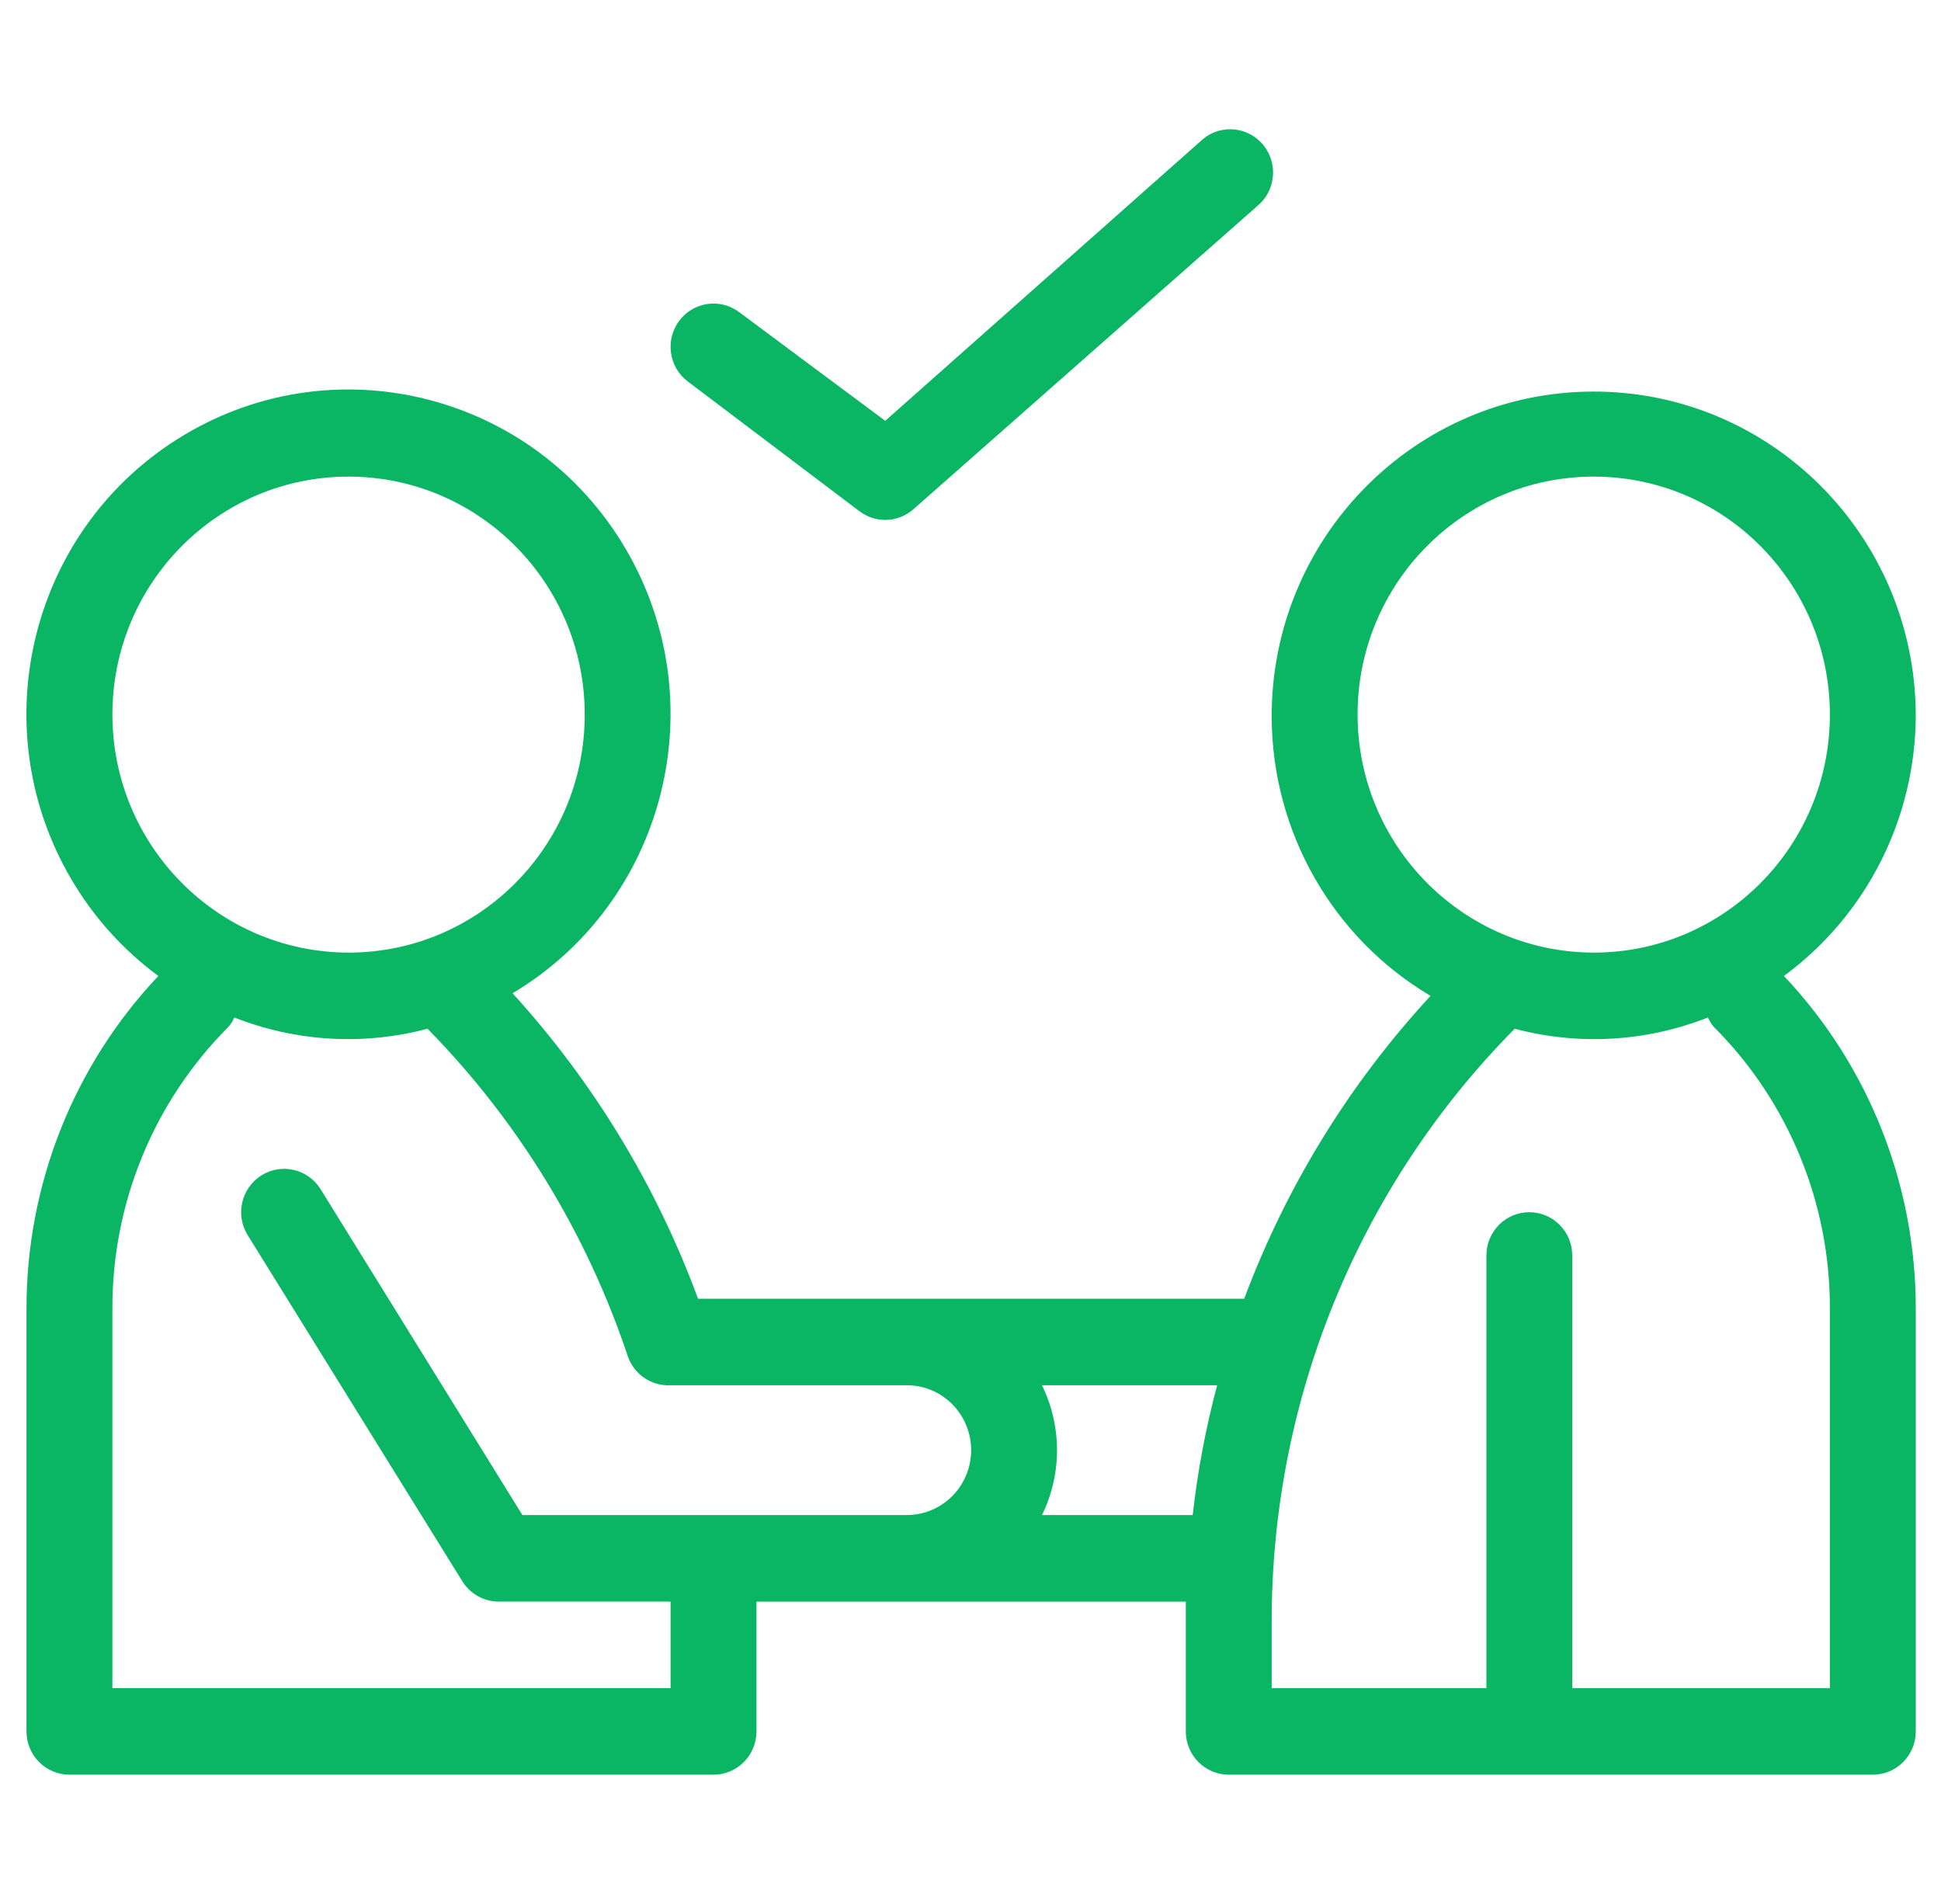 <?xml version="1.0" encoding="UTF-8"?> <svg xmlns="http://www.w3.org/2000/svg" width="52" height="51" viewBox="0 0 52 51" fill="none"><g clip-path="url(#clip0_4264_321)"><path d="M51.324 19.142C51.302 14.341 47.422 10.467 42.657 10.489C37.893 10.511 34.048 14.42 34.069 19.221C34.083 22.288 35.701 25.122 38.325 26.676C36.152 29.026 34.456 31.783 33.333 34.789H18.701C17.586 31.763 15.898 28.984 13.732 26.606C17.831 24.16 19.187 18.828 16.759 14.697C14.331 10.566 9.039 9.201 4.939 11.648C0.84 14.094 -0.515 19.426 1.913 23.556C2.507 24.568 3.3 25.448 4.242 26.143C1.968 28.548 0.703 31.745 0.71 35.067V46.379C0.71 47.019 1.225 47.538 1.861 47.538H19.115C19.75 47.538 20.266 47.019 20.266 46.379V43.47C20.266 43.272 20.266 43.087 20.266 42.902H31.768V43.47V46.379C31.768 47.019 32.284 47.538 32.919 47.538H50.173C50.809 47.538 51.324 47.019 51.324 46.379V35.067C51.331 31.745 50.066 28.548 47.792 26.143C50.011 24.511 51.323 21.91 51.324 19.142ZM36.37 19.142C36.37 15.621 39.202 12.767 42.697 12.767C46.191 12.767 49.023 15.621 49.023 19.142C49.023 22.663 46.191 25.517 42.697 25.517C39.205 25.51 36.376 22.66 36.37 19.142ZM3.011 19.142C3.011 15.621 5.844 12.767 9.338 12.767C12.832 12.767 15.665 15.621 15.665 19.142C15.665 22.663 12.832 25.517 9.338 25.517C5.846 25.51 3.017 22.66 3.011 19.142ZM23.716 40.584H13.996L8.59 31.856C8.253 31.312 7.543 31.146 7.003 31.485C6.463 31.825 6.298 32.541 6.635 33.085L12.386 42.357C12.597 42.696 12.966 42.902 13.364 42.901H17.965V43.469V45.219H3.011V35.067C3.001 32.225 4.124 29.498 6.128 27.498C6.189 27.424 6.239 27.343 6.278 27.255C7.928 27.906 9.741 28.011 11.454 27.556C13.88 30.028 15.713 33.025 16.815 36.318C16.979 36.811 17.449 37.133 17.965 37.106H24.292C25.245 37.106 26.017 37.885 26.017 38.845C26.017 39.805 25.245 40.583 24.292 40.583H23.716V40.584ZM27.915 40.584C28.452 39.488 28.452 38.203 27.915 37.106H32.608C32.303 38.247 32.084 39.41 31.953 40.584H27.915ZM45.906 27.499C47.91 29.498 49.034 32.225 49.023 35.067V45.22H42.121V33.63C42.121 32.99 41.606 32.471 40.971 32.471C40.336 32.471 39.821 32.99 39.821 33.63V45.22H34.069V43.47C34.055 37.504 36.398 31.778 40.58 27.556C42.293 28.012 44.106 27.906 45.756 27.255C45.795 27.343 45.845 27.424 45.906 27.499Z" fill="#0AB663"></path><path d="M23.026 13.695C23.225 13.845 23.467 13.927 23.716 13.927C23.996 13.927 24.266 13.823 24.475 13.637L33.678 5.524C34.172 5.123 34.25 4.393 33.852 3.894C33.453 3.396 32.729 3.317 32.234 3.719C32.208 3.74 32.183 3.762 32.159 3.786L23.716 11.272L19.805 8.363C19.297 7.979 18.576 8.083 18.195 8.595C17.814 9.107 17.917 9.834 18.425 10.218L23.026 13.695Z" fill="#0AB663"></path></g><defs><clipPath id="clip0_4264_321"><rect width="50.617" height="51" fill="white" transform="translate(0.707)"></rect></clipPath></defs></svg> 